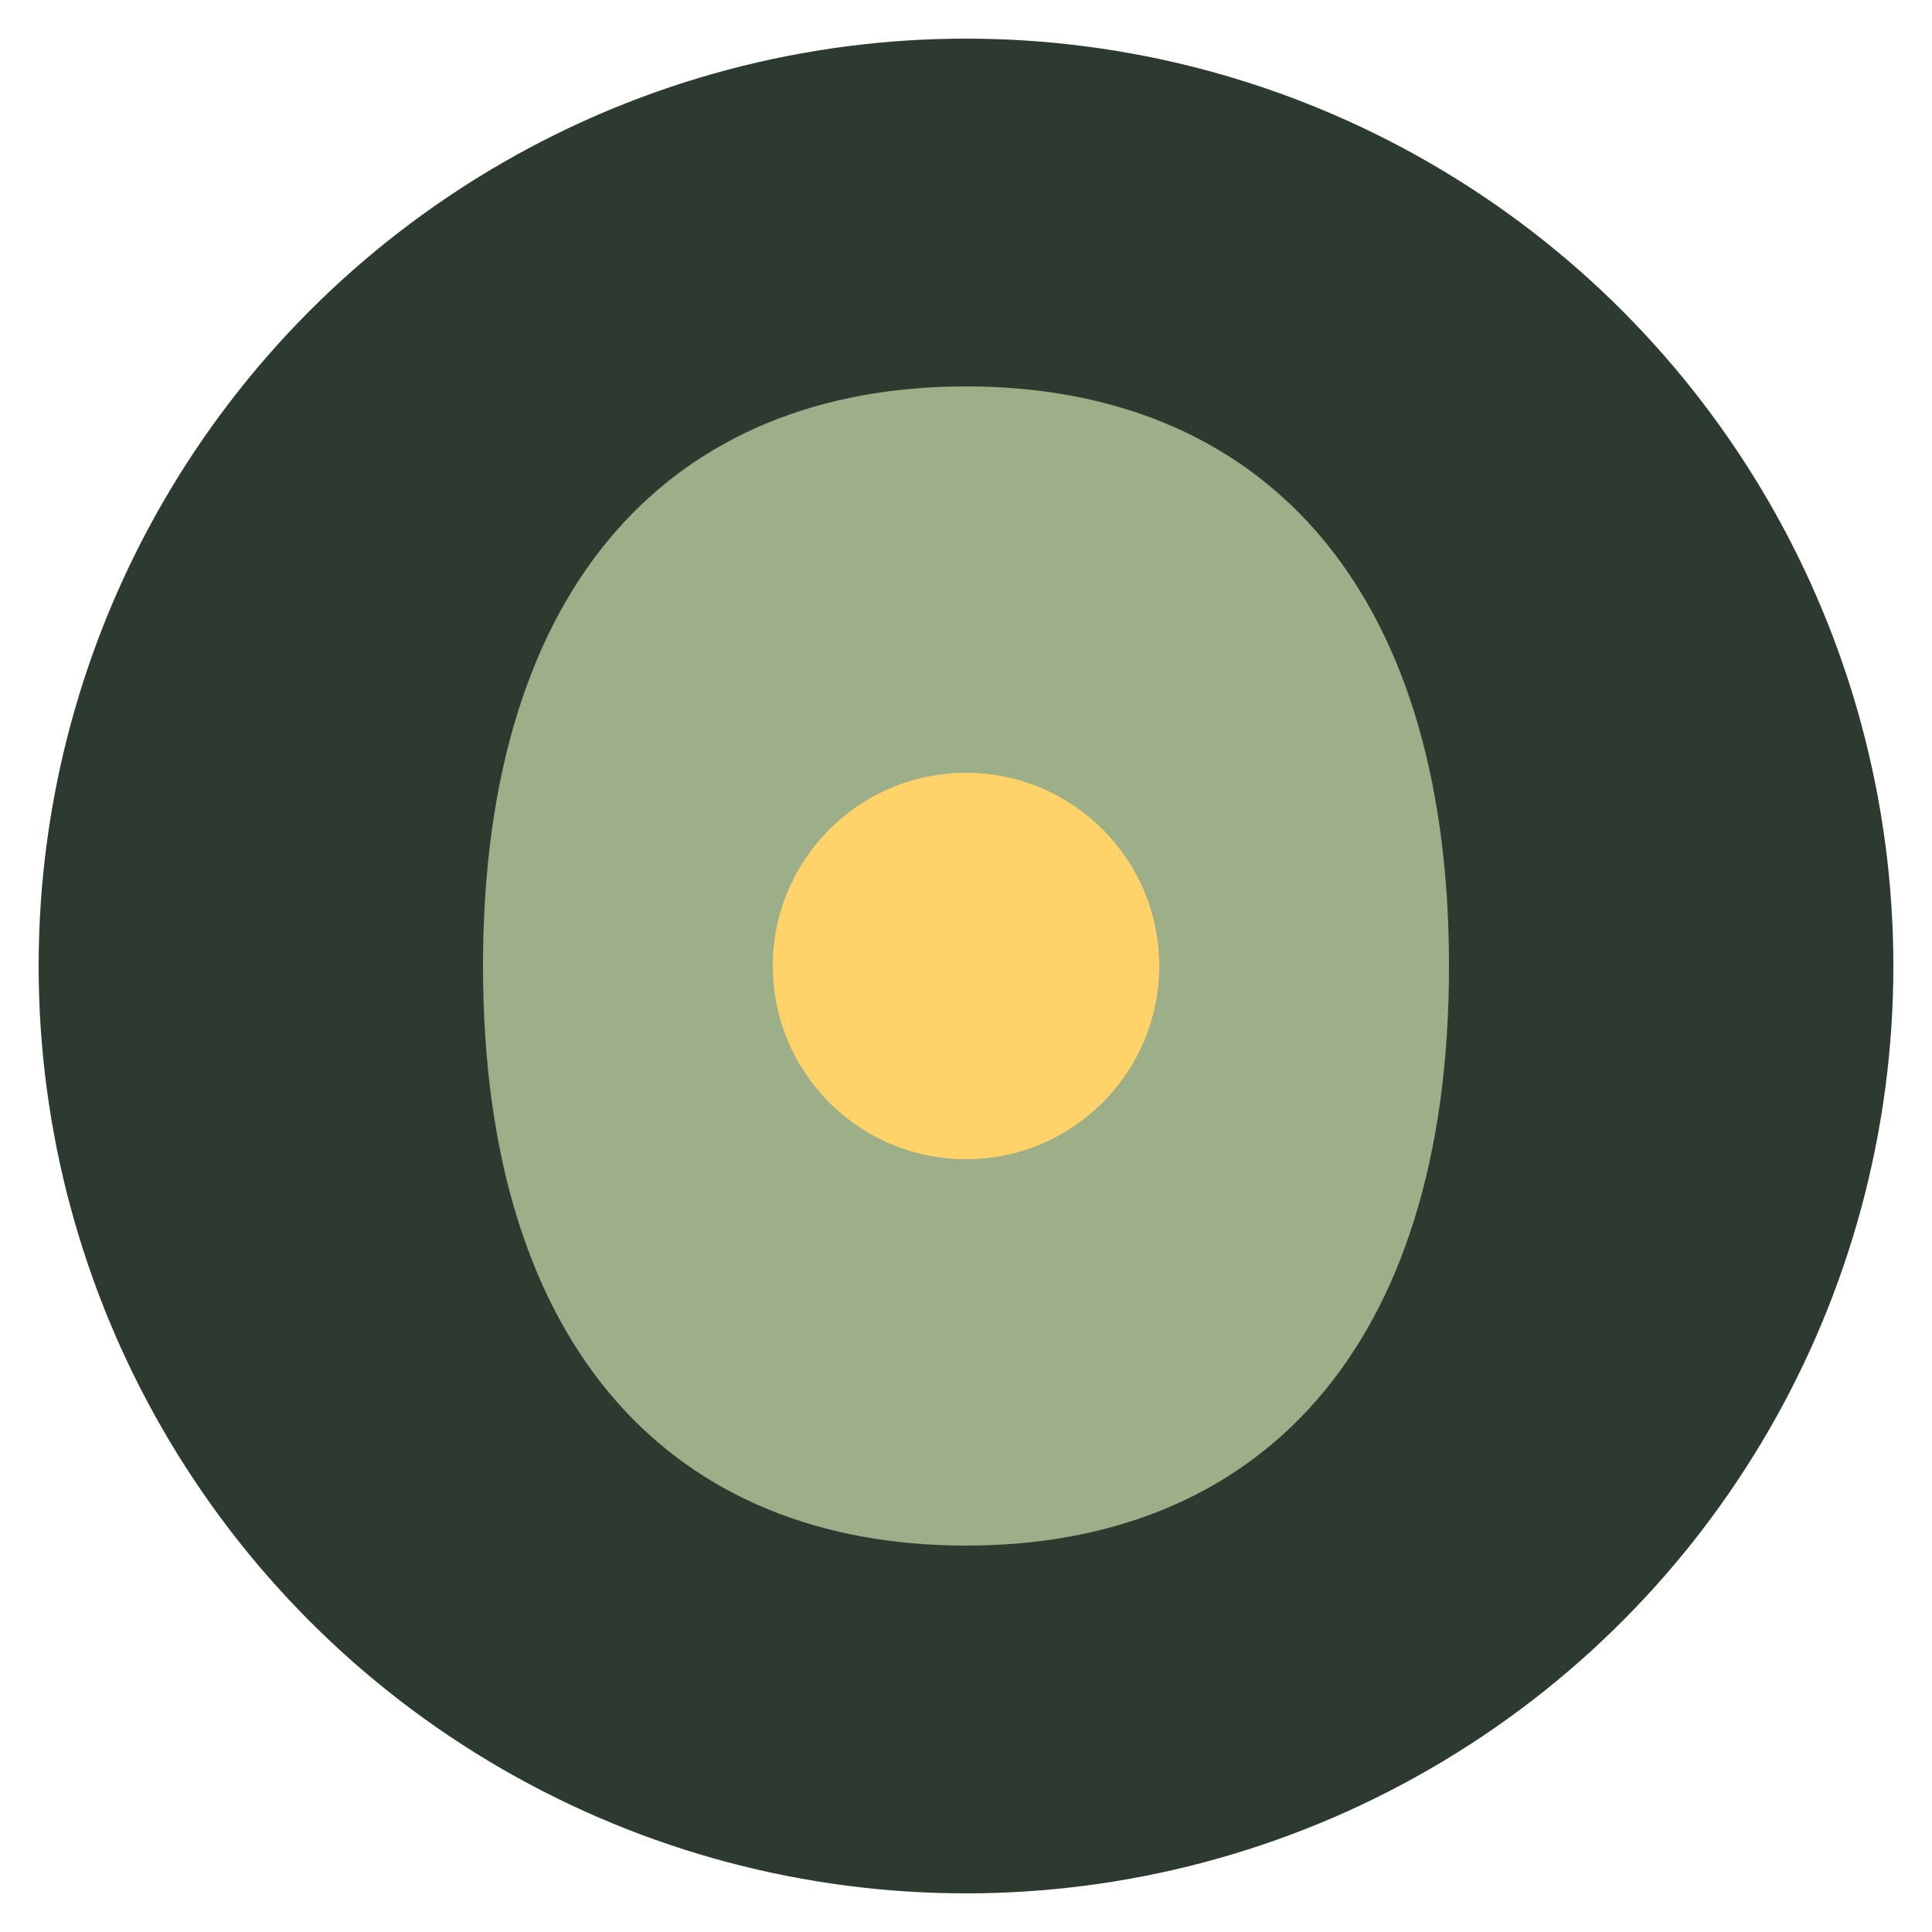 <?xml version="1.0" encoding="UTF-8"?>
<svg width="100" height="100" viewBox="0 0 100 100" version="1.1" xmlns="http://www.w3.org/2000/svg">
  <circle cx="50" cy="50" r="48" fill="#2c3a2f" />
  <path d="M50,20 C35,20 25,30 25,50 C25,70 35,80 50,80 C65,80 75,70 75,50 C75,30 65,20 50,20 Z M50,35 C42.5,35 37.5,40 37.5,50 C37.5,60 42.5,65 50,65 C57.5,65 62.5,60 62.5,50 C62.5,40 57.5,35 50,35 Z" fill="#9CAF88" />
  <circle cx="50" cy="50" r="10" fill="#FFD369" />
</svg>